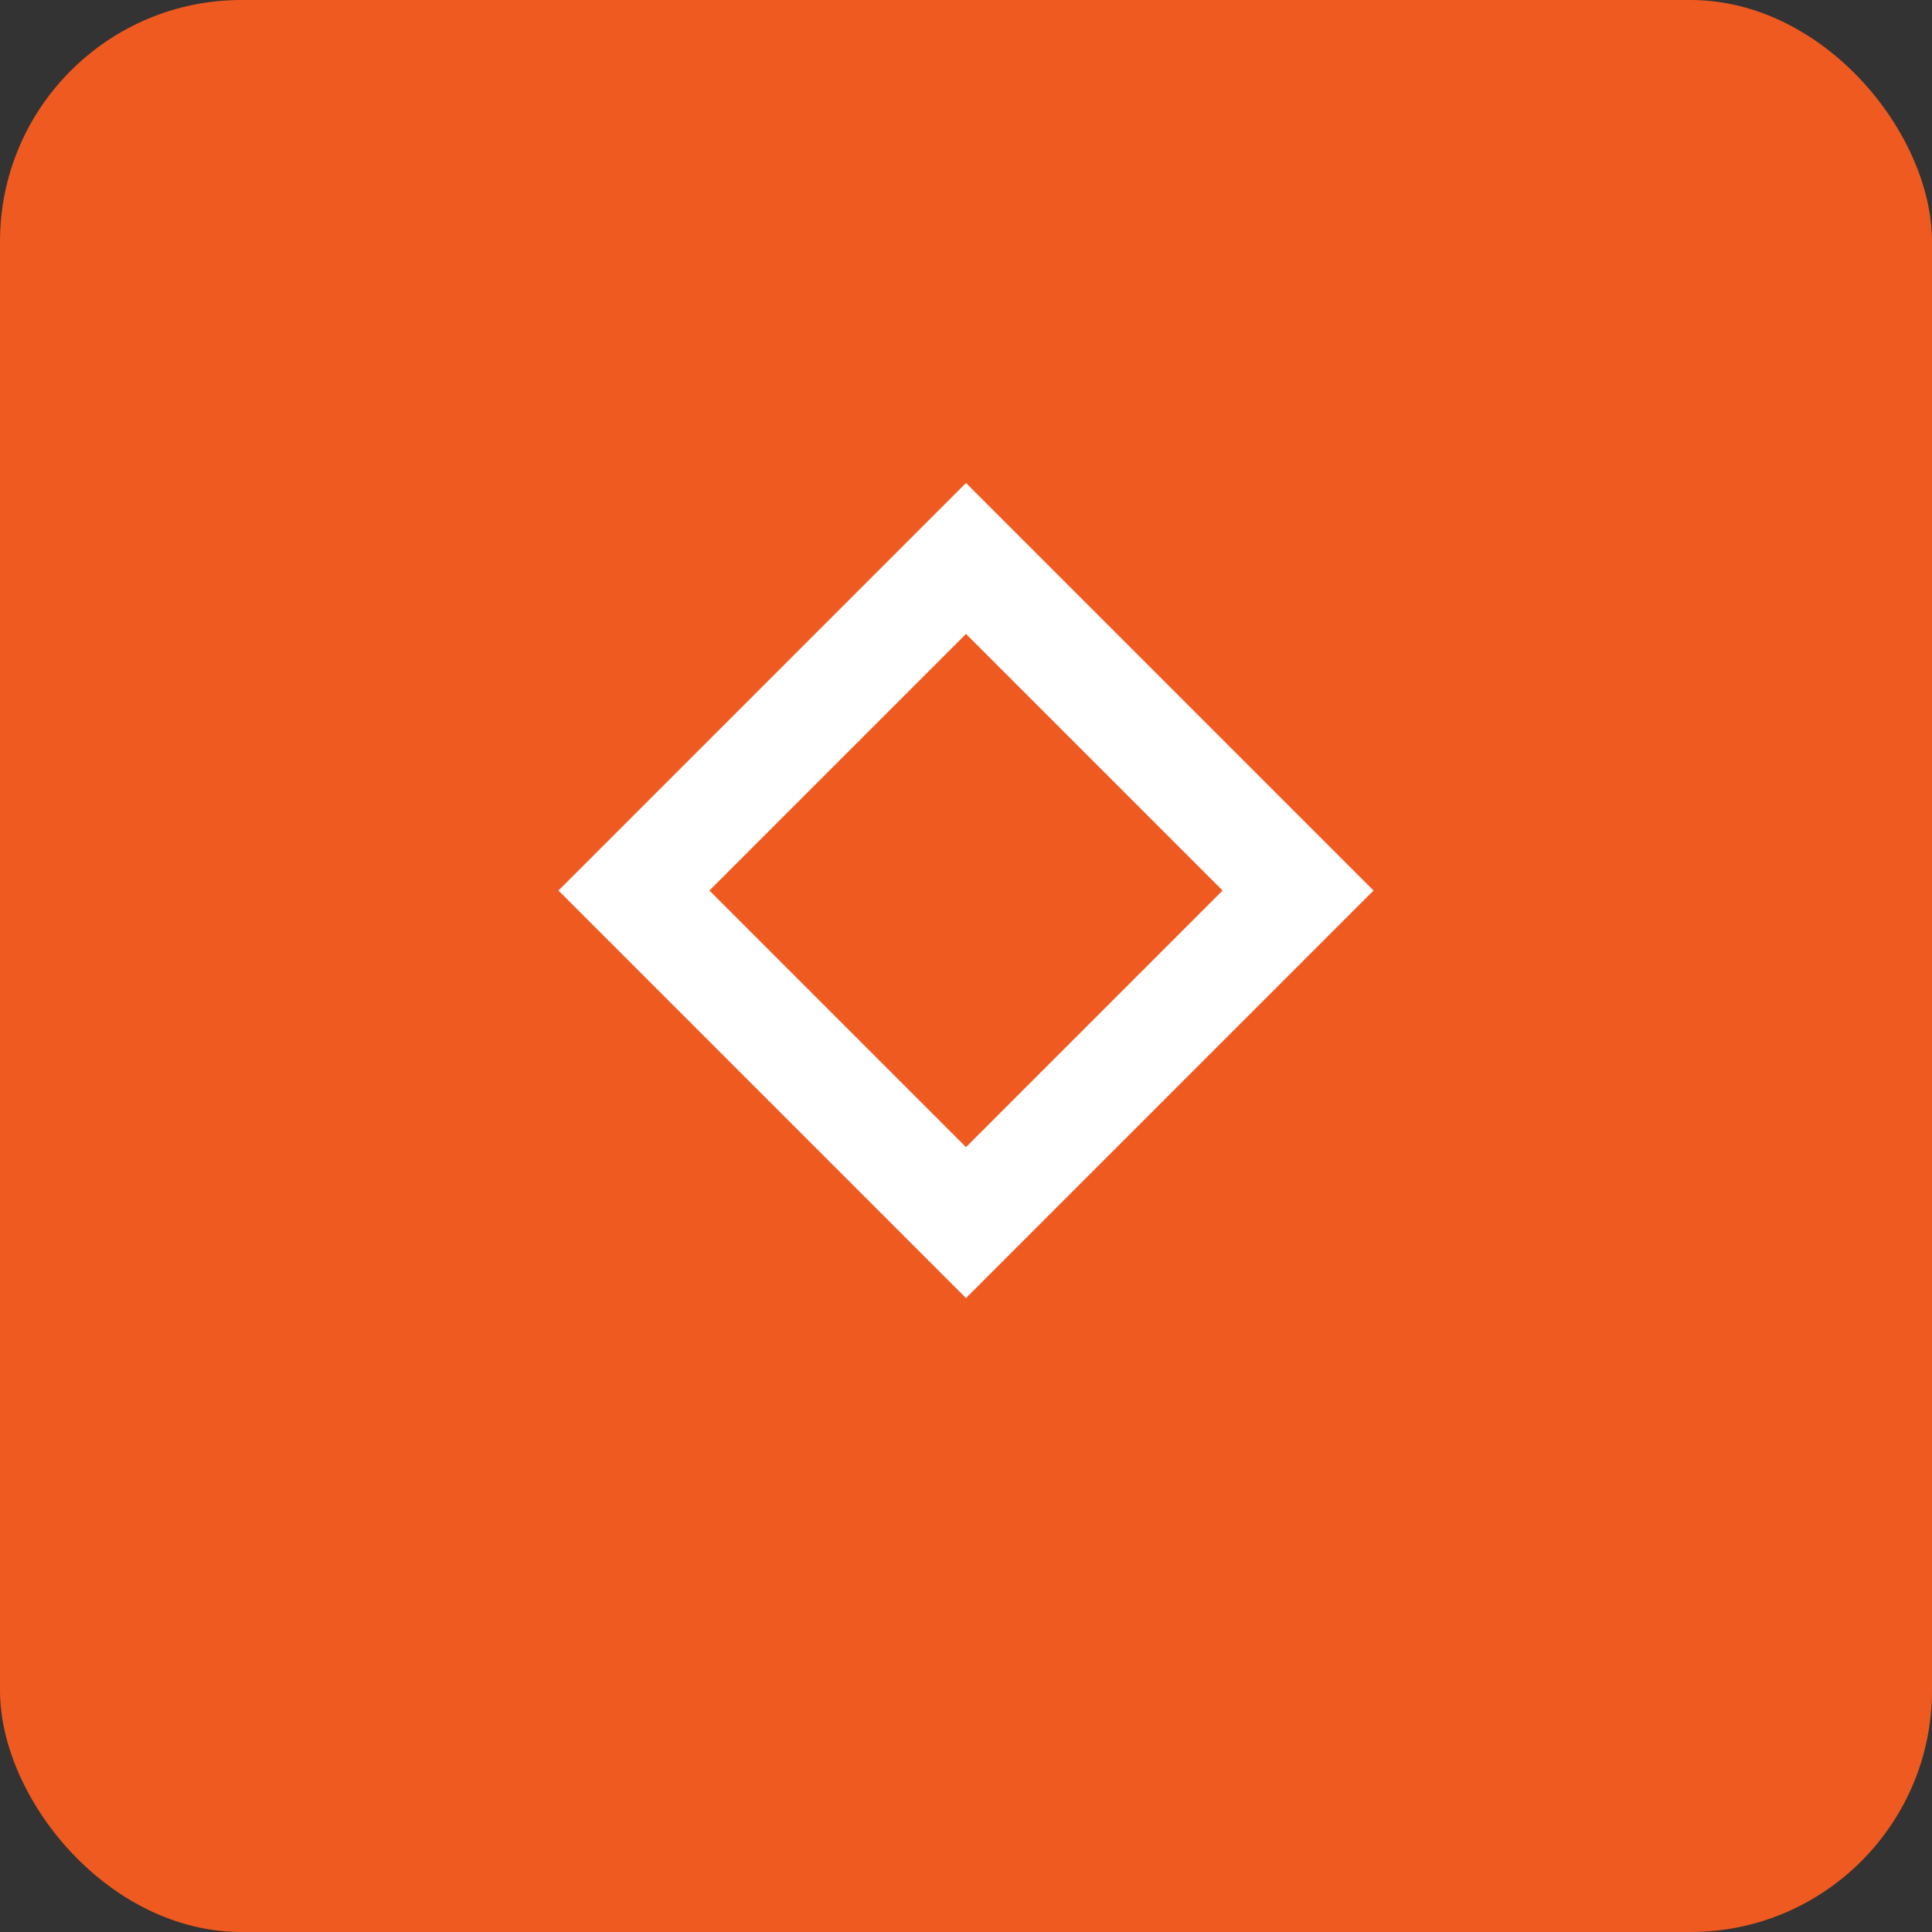 <svg width="512" height="512" viewBox="0 0 512 512" fill="none" xmlns="http://www.w3.org/2000/svg">
  <rect x="0" y="0" width="512" height="512" fill="#333333" stroke="none"/>
  <rect width="512" height="512" rx="64" fill="url(#gradient)"/>
  <path d="M256 128L364 236L256 344L148 236L256 128Z" fill="white"/>
  <path d="M256 168L324 236L256 304L188 236L256 168Z" fill="#ef5a20"/>
  <defs>
    <linearGradient id="gradient" x1="0" y1="0" x2="512" y2="512">
      <stop offset="0%" stop-color="#ef5a20"/>
      <stop offset="100%" stop-color="#22c55e"/>
    </linearGradient>
  </defs>
</svg>